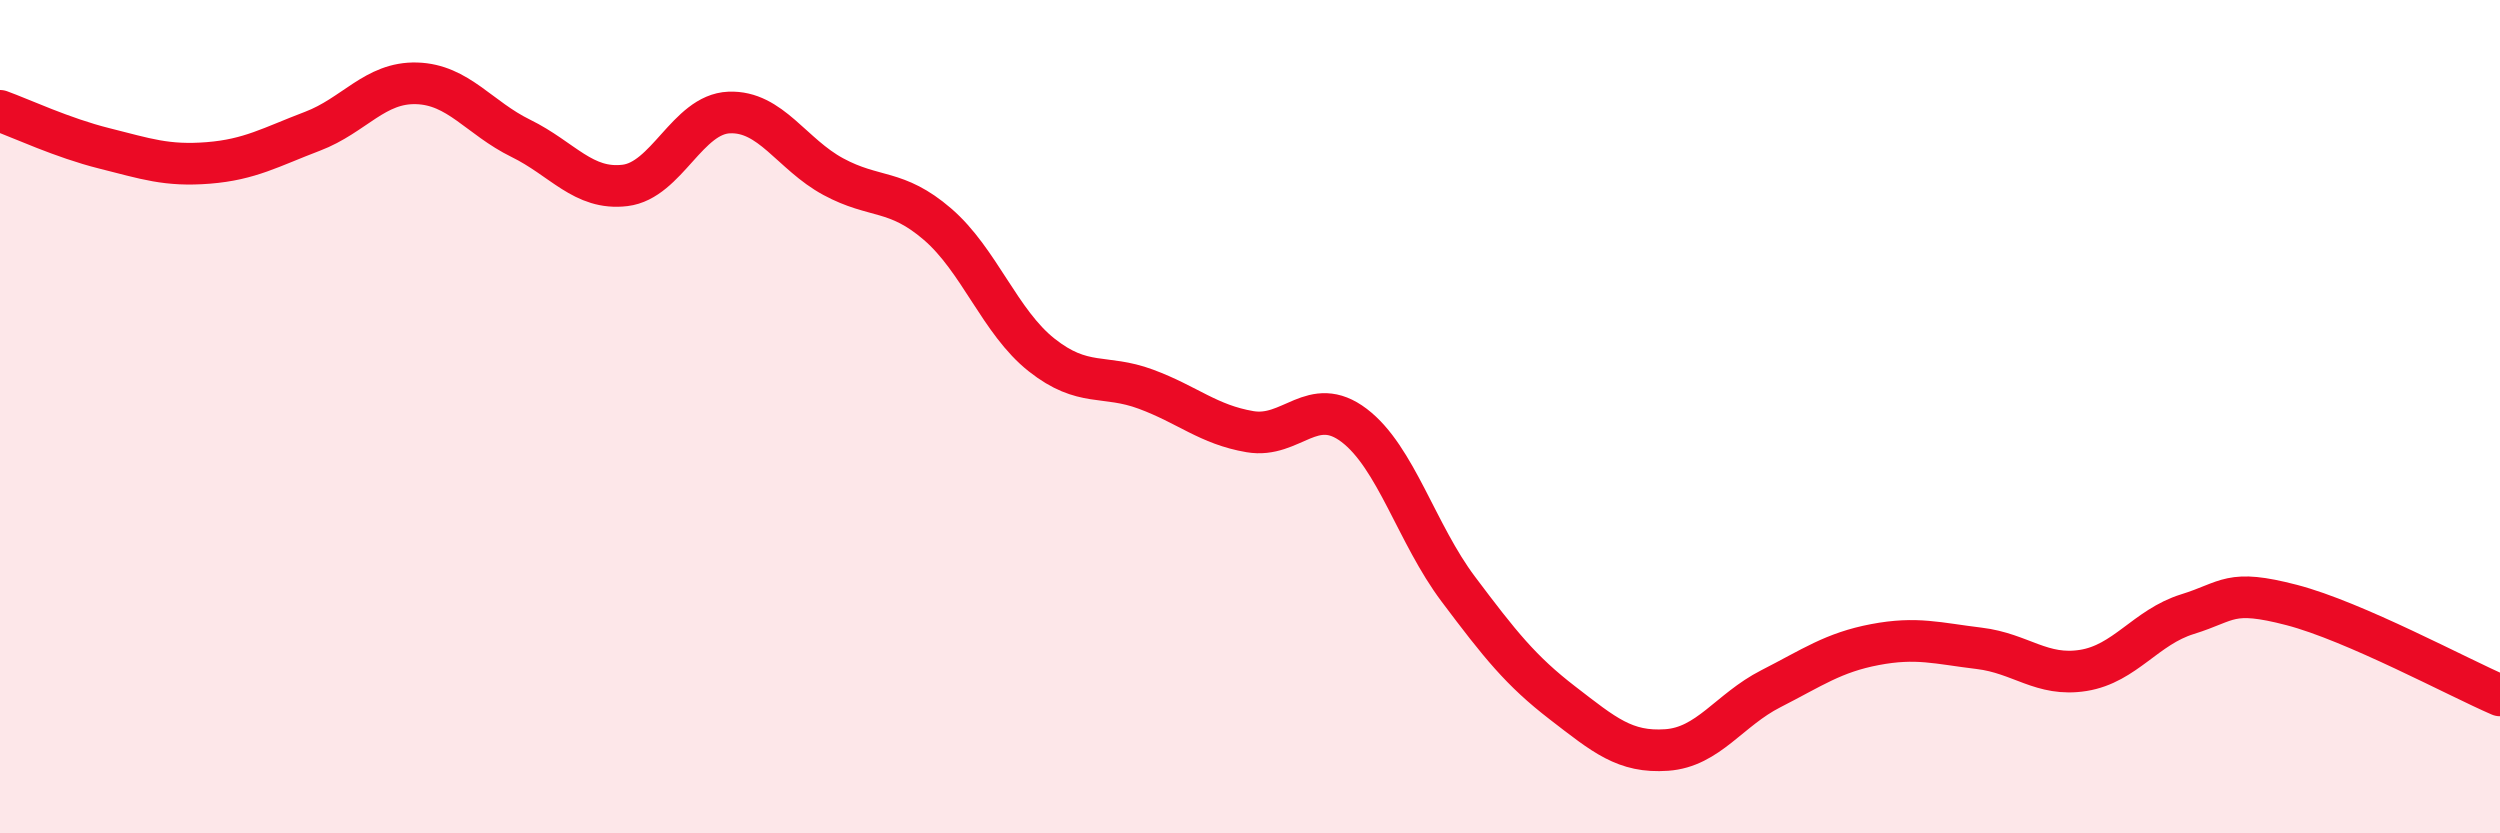 
    <svg width="60" height="20" viewBox="0 0 60 20" xmlns="http://www.w3.org/2000/svg">
      <path
        d="M 0,2.66 C 0.5,2.84 1.5,3.31 2.5,3.56 C 3.5,3.81 4,3.99 5,3.91 C 6,3.83 6.5,3.53 7.5,3.15 C 8.5,2.77 9,1.97 10,2 C 11,2.03 11.5,2.83 12.5,3.32 C 13.5,3.81 14,4.57 15,4.45 C 16,4.33 16.5,2.74 17.5,2.7 C 18.5,2.66 19,3.7 20,4.24 C 21,4.78 21.5,4.52 22.5,5.38 C 23.5,6.24 24,7.73 25,8.52 C 26,9.31 26.5,8.97 27.5,9.34 C 28.5,9.71 29,10.19 30,10.36 C 31,10.53 31.5,9.45 32.5,10.21 C 33.5,10.97 34,12.81 35,14.14 C 36,15.47 36.5,16.1 37.5,16.87 C 38.5,17.64 39,18.07 40,18 C 41,17.93 41.5,17.04 42.5,16.53 C 43.5,16.02 44,15.66 45,15.47 C 46,15.28 46.5,15.44 47.5,15.56 C 48.5,15.68 49,16.25 50,16.09 C 51,15.93 51.5,15.05 52.5,14.74 C 53.5,14.43 53.5,14.13 55,14.52 C 56.5,14.91 59,16.26 60,16.69L60 20L0 20Z"
        fill="#EB0A25"
        opacity="0.1"
        stroke-linecap="round"
        stroke-linejoin="round"
      />
      <path
        d="M 0,2.66 C 0.5,2.84 1.5,3.31 2.5,3.56 C 3.5,3.81 4,3.99 5,3.91 C 6,3.83 6.5,3.53 7.5,3.15 C 8.5,2.77 9,1.97 10,2 C 11,2.03 11.5,2.83 12.5,3.32 C 13.5,3.81 14,4.57 15,4.45 C 16,4.33 16.5,2.74 17.5,2.7 C 18.5,2.66 19,3.7 20,4.24 C 21,4.78 21.5,4.52 22.5,5.38 C 23.5,6.24 24,7.73 25,8.52 C 26,9.31 26.5,8.97 27.5,9.34 C 28.5,9.71 29,10.19 30,10.36 C 31,10.53 31.5,9.45 32.5,10.21 C 33.5,10.97 34,12.81 35,14.14 C 36,15.47 36.5,16.1 37.5,16.87 C 38.5,17.64 39,18.07 40,18 C 41,17.93 41.5,17.04 42.5,16.53 C 43.5,16.02 44,15.66 45,15.47 C 46,15.28 46.5,15.44 47.5,15.56 C 48.5,15.68 49,16.25 50,16.09 C 51,15.93 51.5,15.05 52.5,14.74 C 53.5,14.43 53.5,14.13 55,14.52 C 56.5,14.91 59,16.26 60,16.69"
        stroke="#EB0A25"
        stroke-width="1"
        fill="none"
        stroke-linecap="round"
        stroke-linejoin="round"
      />
    </svg>
  